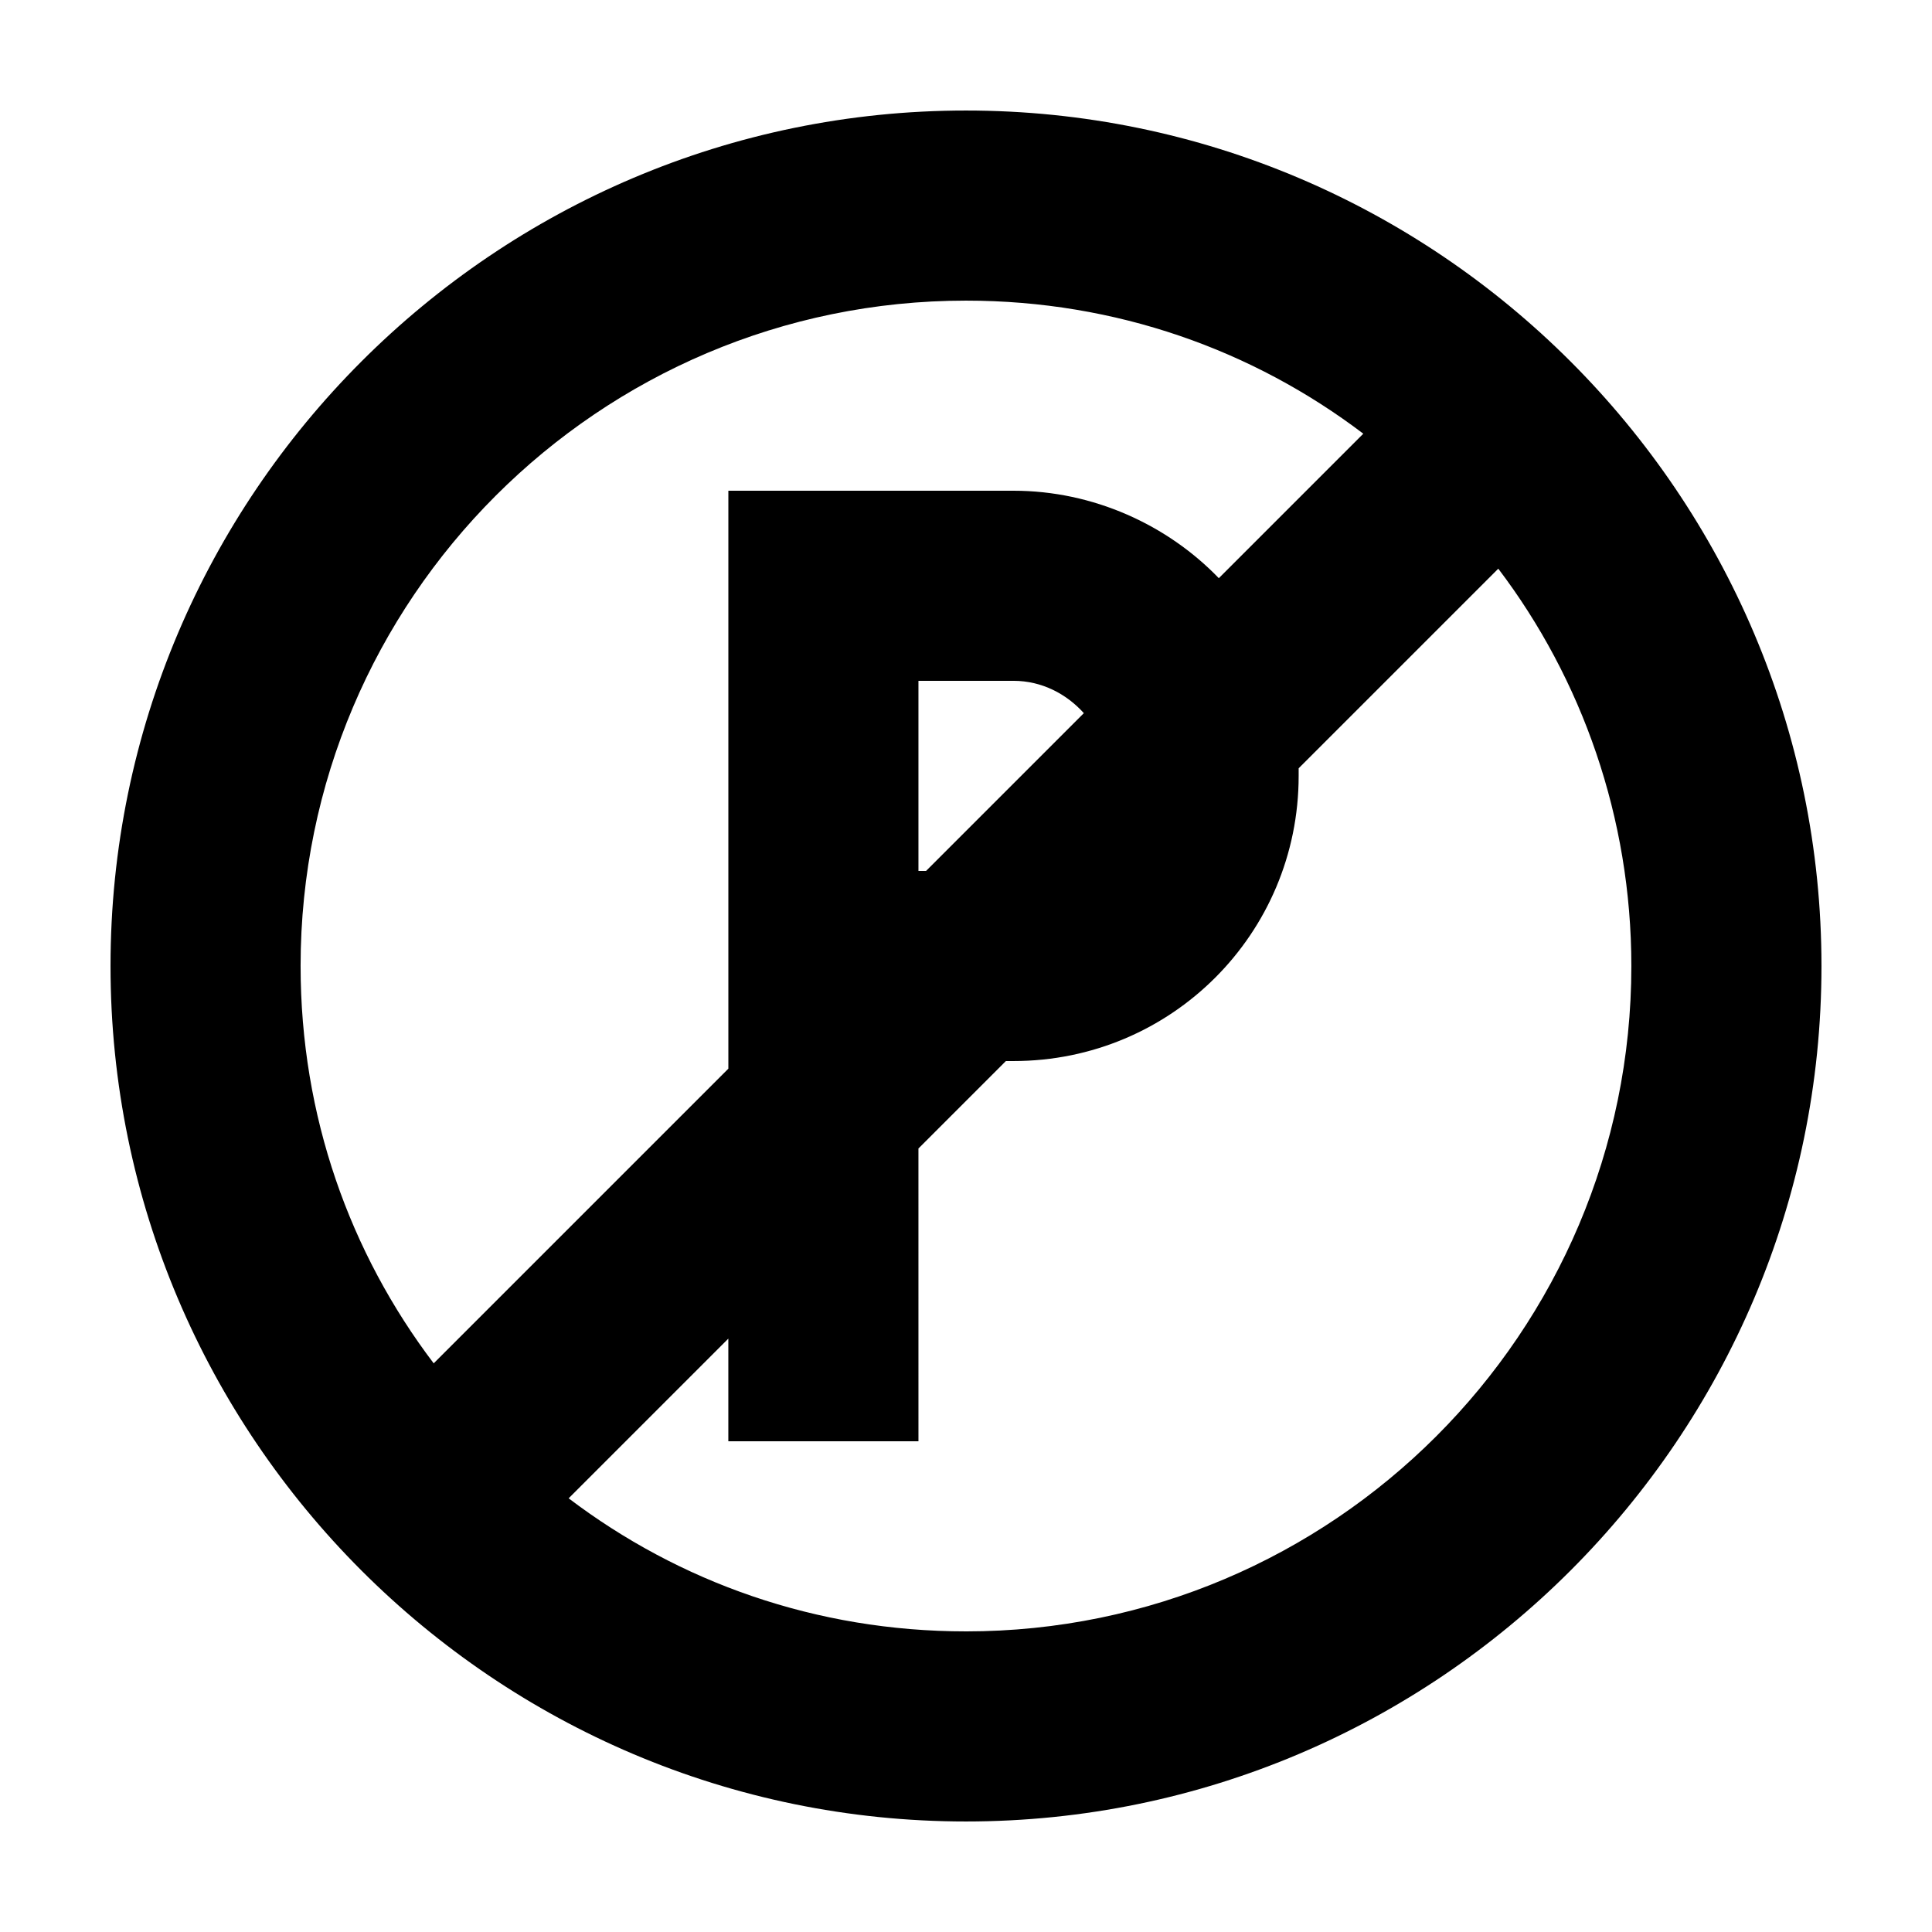 <?xml version="1.0" encoding="UTF-8"?>
<!-- Uploaded to: ICON Repo, www.svgrepo.com, Generator: ICON Repo Mixer Tools -->
<svg fill="#000000" width="800px" height="800px" version="1.1" viewBox="144 144 512 512" xmlns="http://www.w3.org/2000/svg">
 <path d="m400 173.29c-124.95 0-226.71 101.77-226.71 226.71s101.77 226.71 226.71 226.71 226.71-101.77 226.71-226.71c-0.004-124.95-101.77-226.71-226.71-226.71zm-176.34 226.71c0-97.234 79.098-176.33 176.33-176.33 39.801 0 76.074 13.098 105.3 35.266l-38.289 38.289c-13.602-14.105-33.25-23.176-54.41-23.176h-75.57v153.16l-78.09 78.09c-22.168-29.219-35.27-65.492-35.27-105.29zm207.57-67.008-41.816 41.816h-2.016v-50.383h25.191c7.559 0 14.105 3.527 18.641 8.566zm-31.234 243.34c-39.801 0-76.074-13.098-105.3-35.266l42.32-42.32v27.203h50.383l-0.004-77.586 23.176-23.176h2.016c41.816 0 75.57-33.754 75.57-75.57v-2.016l52.902-52.898c22.168 29.223 35.266 66 35.266 105.3 0 97.234-79.098 176.33-176.33 176.33z"/>
</svg>